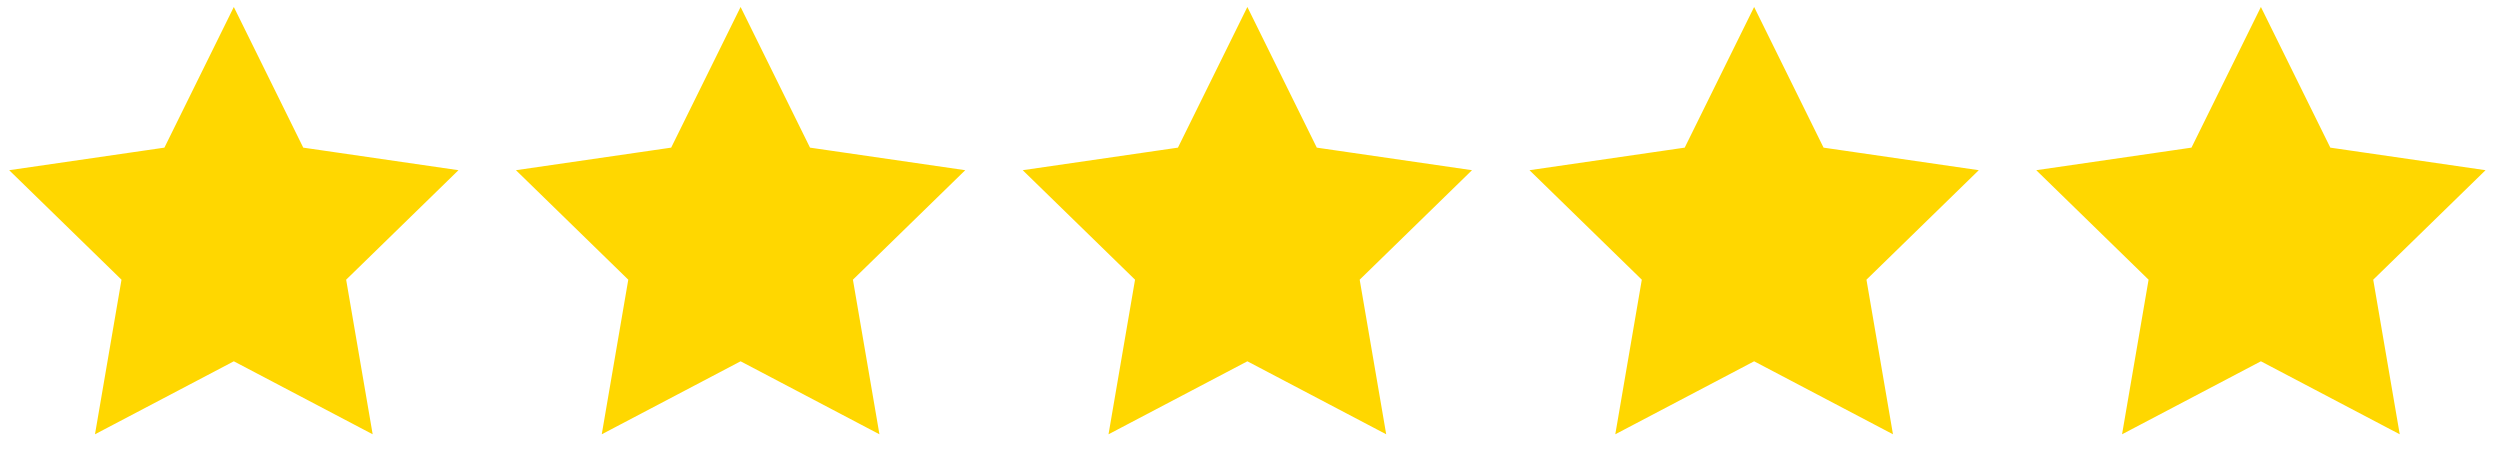 <svg xmlns="http://www.w3.org/2000/svg" xmlns:xlink="http://www.w3.org/1999/xlink" version="1.1" width="474" height="85.04" enable-background="new 0 0 474 85.04" xml:space="preserve" style=""><rect id="backgroundrect" width="100%" height="100%" x="0" y="0" fill="none" stroke="none"/>





<g class="currentLayer" style=""><title>Layer 1</title><polygon fill="#ffd700" points="44.333,2.453 57.165,28.449 85.852,32.618 65.093,52.854 69.994,81.426 44.333,67.936   18.673,81.426 23.574,52.854 2.815,32.618 31.503,28.449 " id="svg_1" class="selected" filter="" stroke-opacity="1" stroke="#ffd700" fill-opacity="1"/><polygon fill="#ffd700" points="332.583,2.453 345.415,28.449 374.102,32.618 353.343,52.854 358.244,81.426 332.583,67.936   306.923,81.426 311.824,52.854 291.065,32.618 319.753,28.449 " id="svg_2" class="selected" filter="" stroke-opacity="1" stroke="#ffd700" fill-opacity="1"/><polygon fill="#ffd700" points="236.5,2.453 249.332,28.449 278.019,32.618 257.259,52.854 262.16,81.426 236.5,67.936   210.839,81.426 215.741,52.854 194.982,32.618 223.669,28.449 " id="svg_3" class="selected" filter="" stroke-opacity="1" stroke="#ffd700" fill-opacity="1"/><polygon fill="#ffd700" points="140.417,2.453 153.248,28.449 181.935,32.618 161.176,52.854 166.077,81.426 140.417,67.936   114.756,81.426 119.658,52.854 98.898,32.618 127.586,28.449 " id="svg_4" class="selected" filter="" stroke-opacity="1" stroke="#ffd700" fill-opacity="1"/><polygon fill="#ffd700" points="428.666,2.453 441.498,28.449 470.186,32.618 449.426,52.854 454.326,81.426 428.666,67.936   403.006,81.426 407.908,52.854 387.148,32.618 415.836,28.449 " id="svg_5" class="selected" filter="" stroke-opacity="1" stroke="#ffd700" fill-opacity="1"/></g><defs><filter id="f166" xmlns:inkscape="http://www.inkscape.org/namespaces/inkscape" inkscape:menu-tooltip="Draws a black outline around" inkscape:menu="ABCs" inkscape:label="Black outline" color-interpolation-filters="sRGB">
            <feGaussianBlur stdDeviation="2" in="SourceAlpha" result="result0"/>
            <feComposite result="result3" operator="arithmetic" in2="result0" in="SourceGraphic" k2="1" k3="10"/>
            <feComposite k2="1" operator="in" in="result3" result="result4" in2="result3"/>
        </filter><filter id="f047" xmlns:inkscape="http://www.inkscape.org/namespaces/inkscape" inkscape:label="Neon" inkscape:menu="Bevels" inkscape:menu-tooltip="Neon light effect" x="-.25" y="-.25" width="1.5" height="1.5" color-interpolation-filters="sRGB">
            <feGaussianBlur stdDeviation="1" result="result1"/>
            <feComposite in="result1" in2="result1" result="result4" operator="in"/>
            <feGaussianBlur stdDeviation="7" result="result6" in="result4"/>
            <feComposite operator="over" in="result6" in2="result4" result="result8"/>
            <feComposite operator="in" result="fbSourceGraphic" in="result6" in2="result8"/>
            <feSpecularLighting specularExponent="45" specularConstant="2" surfaceScale="2.5" lighting-color="#fff" result="result1" in="fbSourceGraphic">
                <fePointLight z="20000" y="-10000" x="-5000"/>
            </feSpecularLighting>
            <feComposite operator="in" result="result2" in="result1" in2="fbSourceGraphic"/>
            <feComposite k3="1.5" k2="1.2" operator="arithmetic" result="result4" in="fbSourceGraphic" in2="result2"/>
            <feComposite operator="over" in="result9" in2="result4" result="result9"/>
            <feBlend mode="screen" in2="result9"/>
        </filter></defs></svg>